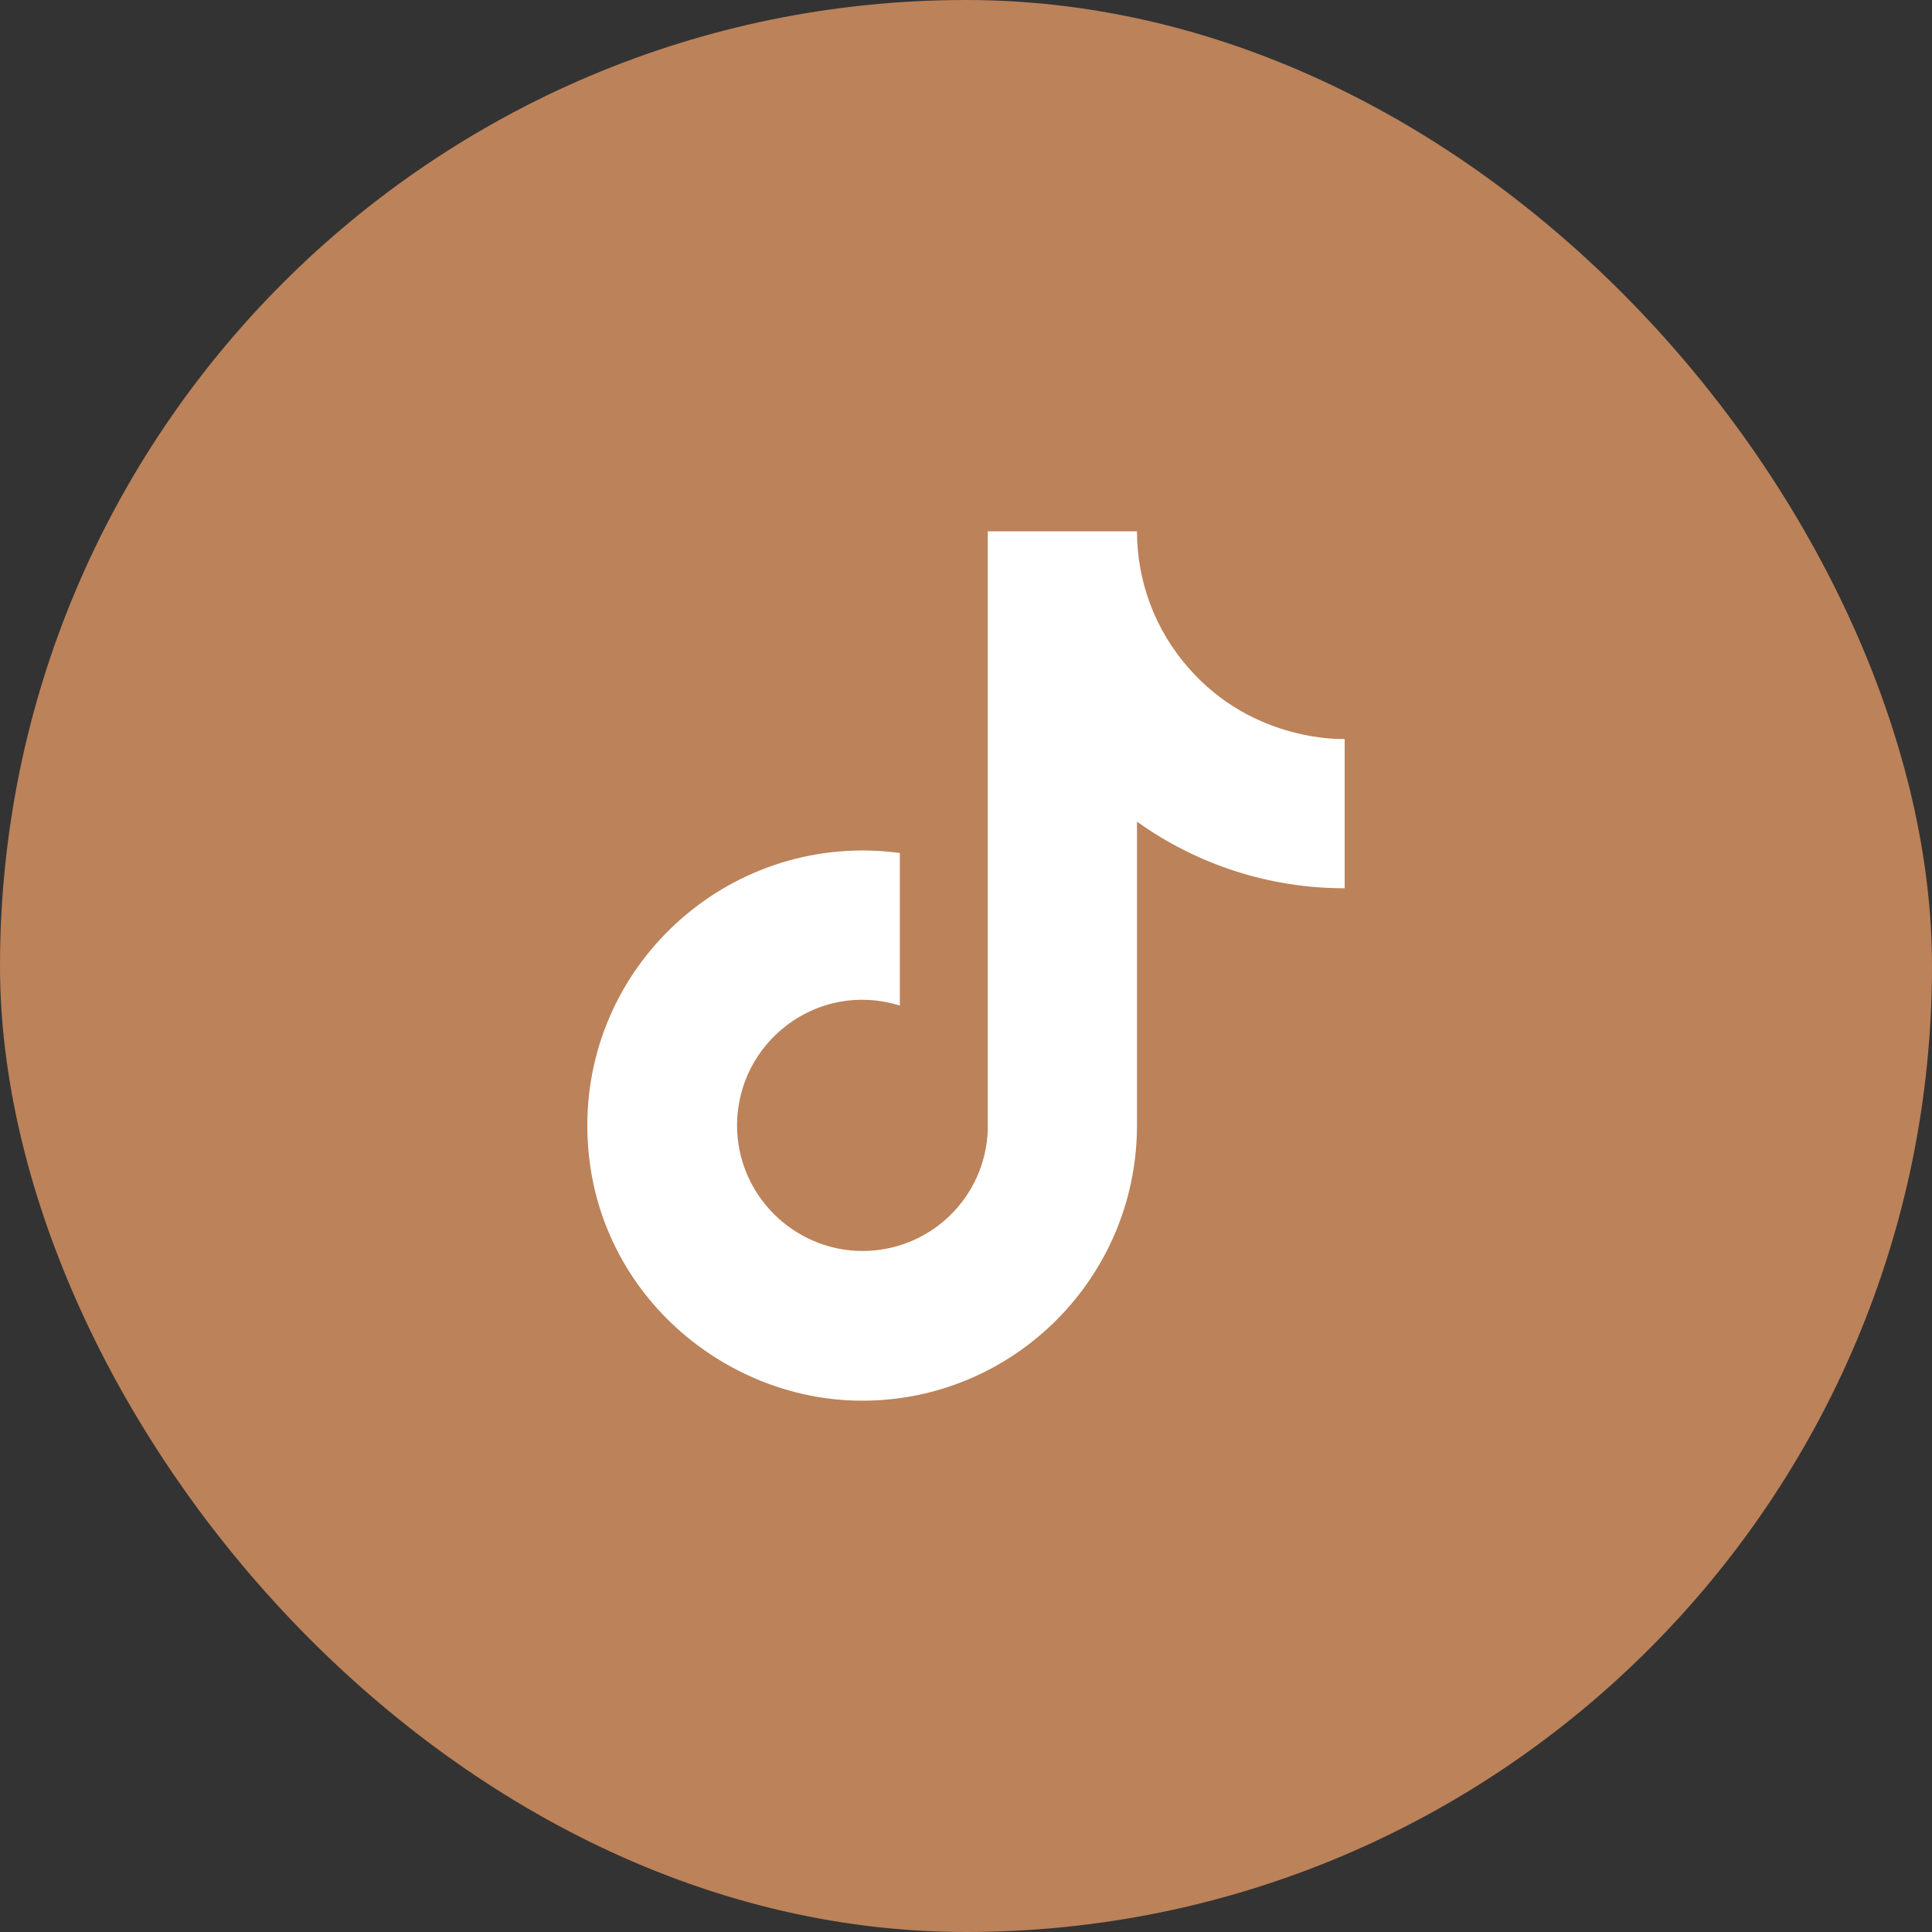 <?xml version="1.0" encoding="utf-8"?>
<svg xmlns="http://www.w3.org/2000/svg" fill="none" height="100%" overflow="visible" preserveAspectRatio="none" style="display: block;" viewBox="0 0 30 30" width="100%">
<rect x="0" y="0" width="30" height="30" fill="#333333" stroke="none"/>
<g id="Frame 1000005326">
<rect fill="#BC8259" height="30" rx="15" width="30"/>
<g id="ic:baseline-tiktok">
<path d="M18.45 10.365C17.937 9.78 17.655 9.028 17.655 8.25H15.338V17.55C15.32 18.053 15.108 18.53 14.745 18.88C14.383 19.23 13.899 19.425 13.395 19.425C12.33 19.425 11.445 18.555 11.445 17.475C11.445 16.185 12.69 15.217 13.973 15.615V13.245C11.385 12.9 9.12 14.91 9.12 17.475C9.12 19.973 11.19 21.75 13.387 21.75C15.742 21.75 17.655 19.837 17.655 17.475V12.758C18.595 13.432 19.723 13.794 20.88 13.793V11.475C20.88 11.475 19.47 11.543 18.45 10.365Z" fill="white" id="Vector"/>
</g>
</g>
</svg>